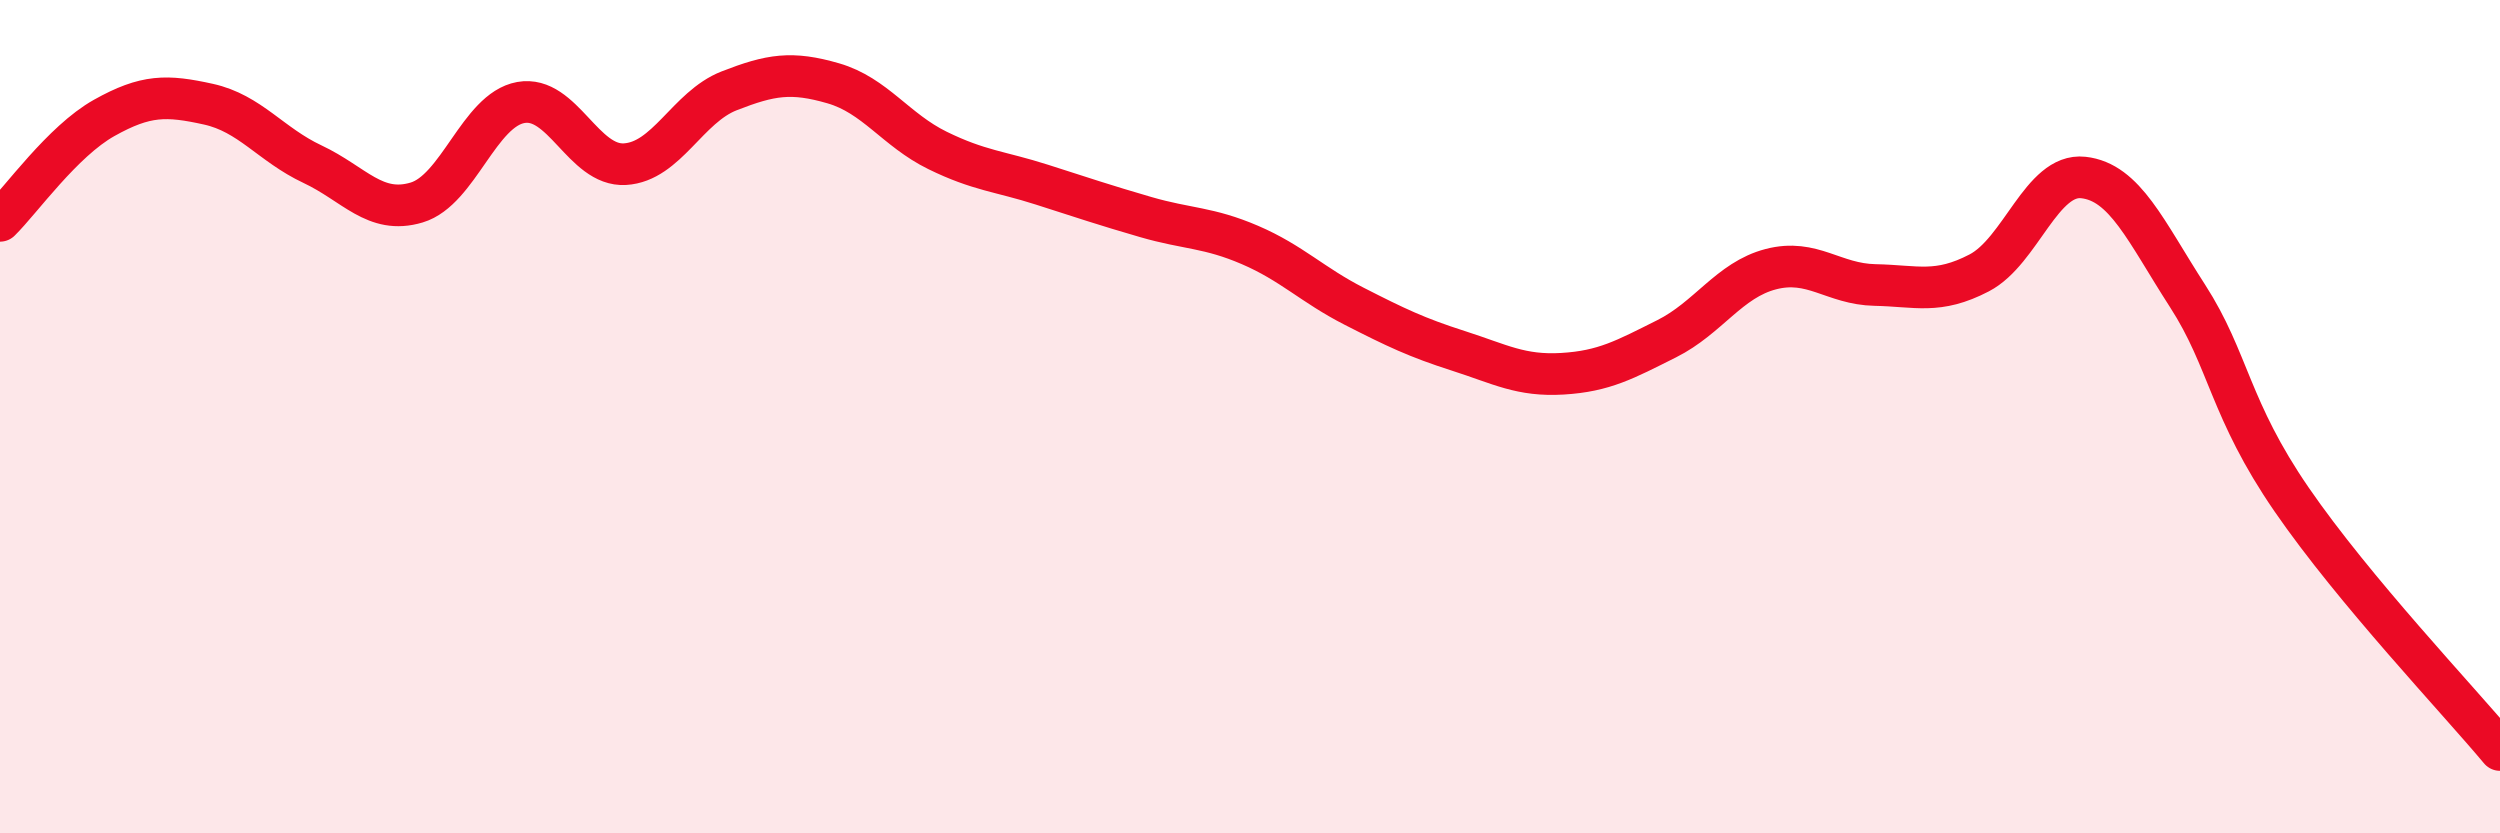 
    <svg width="60" height="20" viewBox="0 0 60 20" xmlns="http://www.w3.org/2000/svg">
      <path
        d="M 0,5.3 C 0.5,4.81 1.5,3.39 2.5,2.83 C 3.5,2.27 4,2.28 5,2.5 C 6,2.72 6.5,3.47 7.5,3.94 C 8.5,4.41 9,5.16 10,4.86 C 11,4.56 11.5,2.64 12.5,2.46 C 13.5,2.28 14,4 15,3.94 C 16,3.88 16.5,2.57 17.5,2.18 C 18.5,1.79 19,1.71 20,2 C 21,2.29 21.5,3.12 22.5,3.61 C 23.5,4.1 24,4.11 25,4.43 C 26,4.75 26.5,4.92 27.5,5.21 C 28.5,5.5 29,5.45 30,5.88 C 31,6.31 31.5,6.84 32.5,7.35 C 33.5,7.86 34,8.1 35,8.42 C 36,8.74 36.5,9.03 37.5,8.97 C 38.5,8.91 39,8.63 40,8.13 C 41,7.63 41.5,6.72 42.5,6.46 C 43.5,6.2 44,6.82 45,6.84 C 46,6.86 46.5,7.07 47.5,6.55 C 48.5,6.03 49,4.15 50,4.26 C 51,4.37 51.5,5.55 52.5,7.1 C 53.5,8.65 53.5,9.81 55,11.99 C 56.5,14.17 59,16.8 60,18L60 20L0 20Z"
        fill="#EB0A25"
        opacity="0.1"
        stroke-linecap="round"
        stroke-linejoin="round"
      />
      <path
        d="M 0,5.3 C 0.5,4.81 1.5,3.39 2.5,2.83 C 3.5,2.27 4,2.28 5,2.5 C 6,2.72 6.5,3.47 7.5,3.94 C 8.5,4.41 9,5.16 10,4.86 C 11,4.56 11.5,2.64 12.5,2.46 C 13.5,2.28 14,4 15,3.94 C 16,3.88 16.5,2.57 17.5,2.18 C 18.5,1.79 19,1.71 20,2 C 21,2.29 21.5,3.12 22.5,3.61 C 23.5,4.1 24,4.11 25,4.43 C 26,4.75 26.5,4.92 27.5,5.21 C 28.5,5.5 29,5.45 30,5.88 C 31,6.31 31.5,6.84 32.5,7.35 C 33.5,7.86 34,8.1 35,8.42 C 36,8.74 36.5,9.03 37.5,8.97 C 38.5,8.91 39,8.63 40,8.13 C 41,7.63 41.5,6.72 42.5,6.46 C 43.5,6.2 44,6.82 45,6.84 C 46,6.86 46.5,7.07 47.5,6.55 C 48.5,6.03 49,4.15 50,4.26 C 51,4.37 51.5,5.55 52.5,7.1 C 53.5,8.65 53.5,9.81 55,11.99 C 56.5,14.17 59,16.8 60,18"
        stroke="#EB0A25"
        stroke-width="1"
        fill="none"
        stroke-linecap="round"
        stroke-linejoin="round"
      />
    </svg>
  